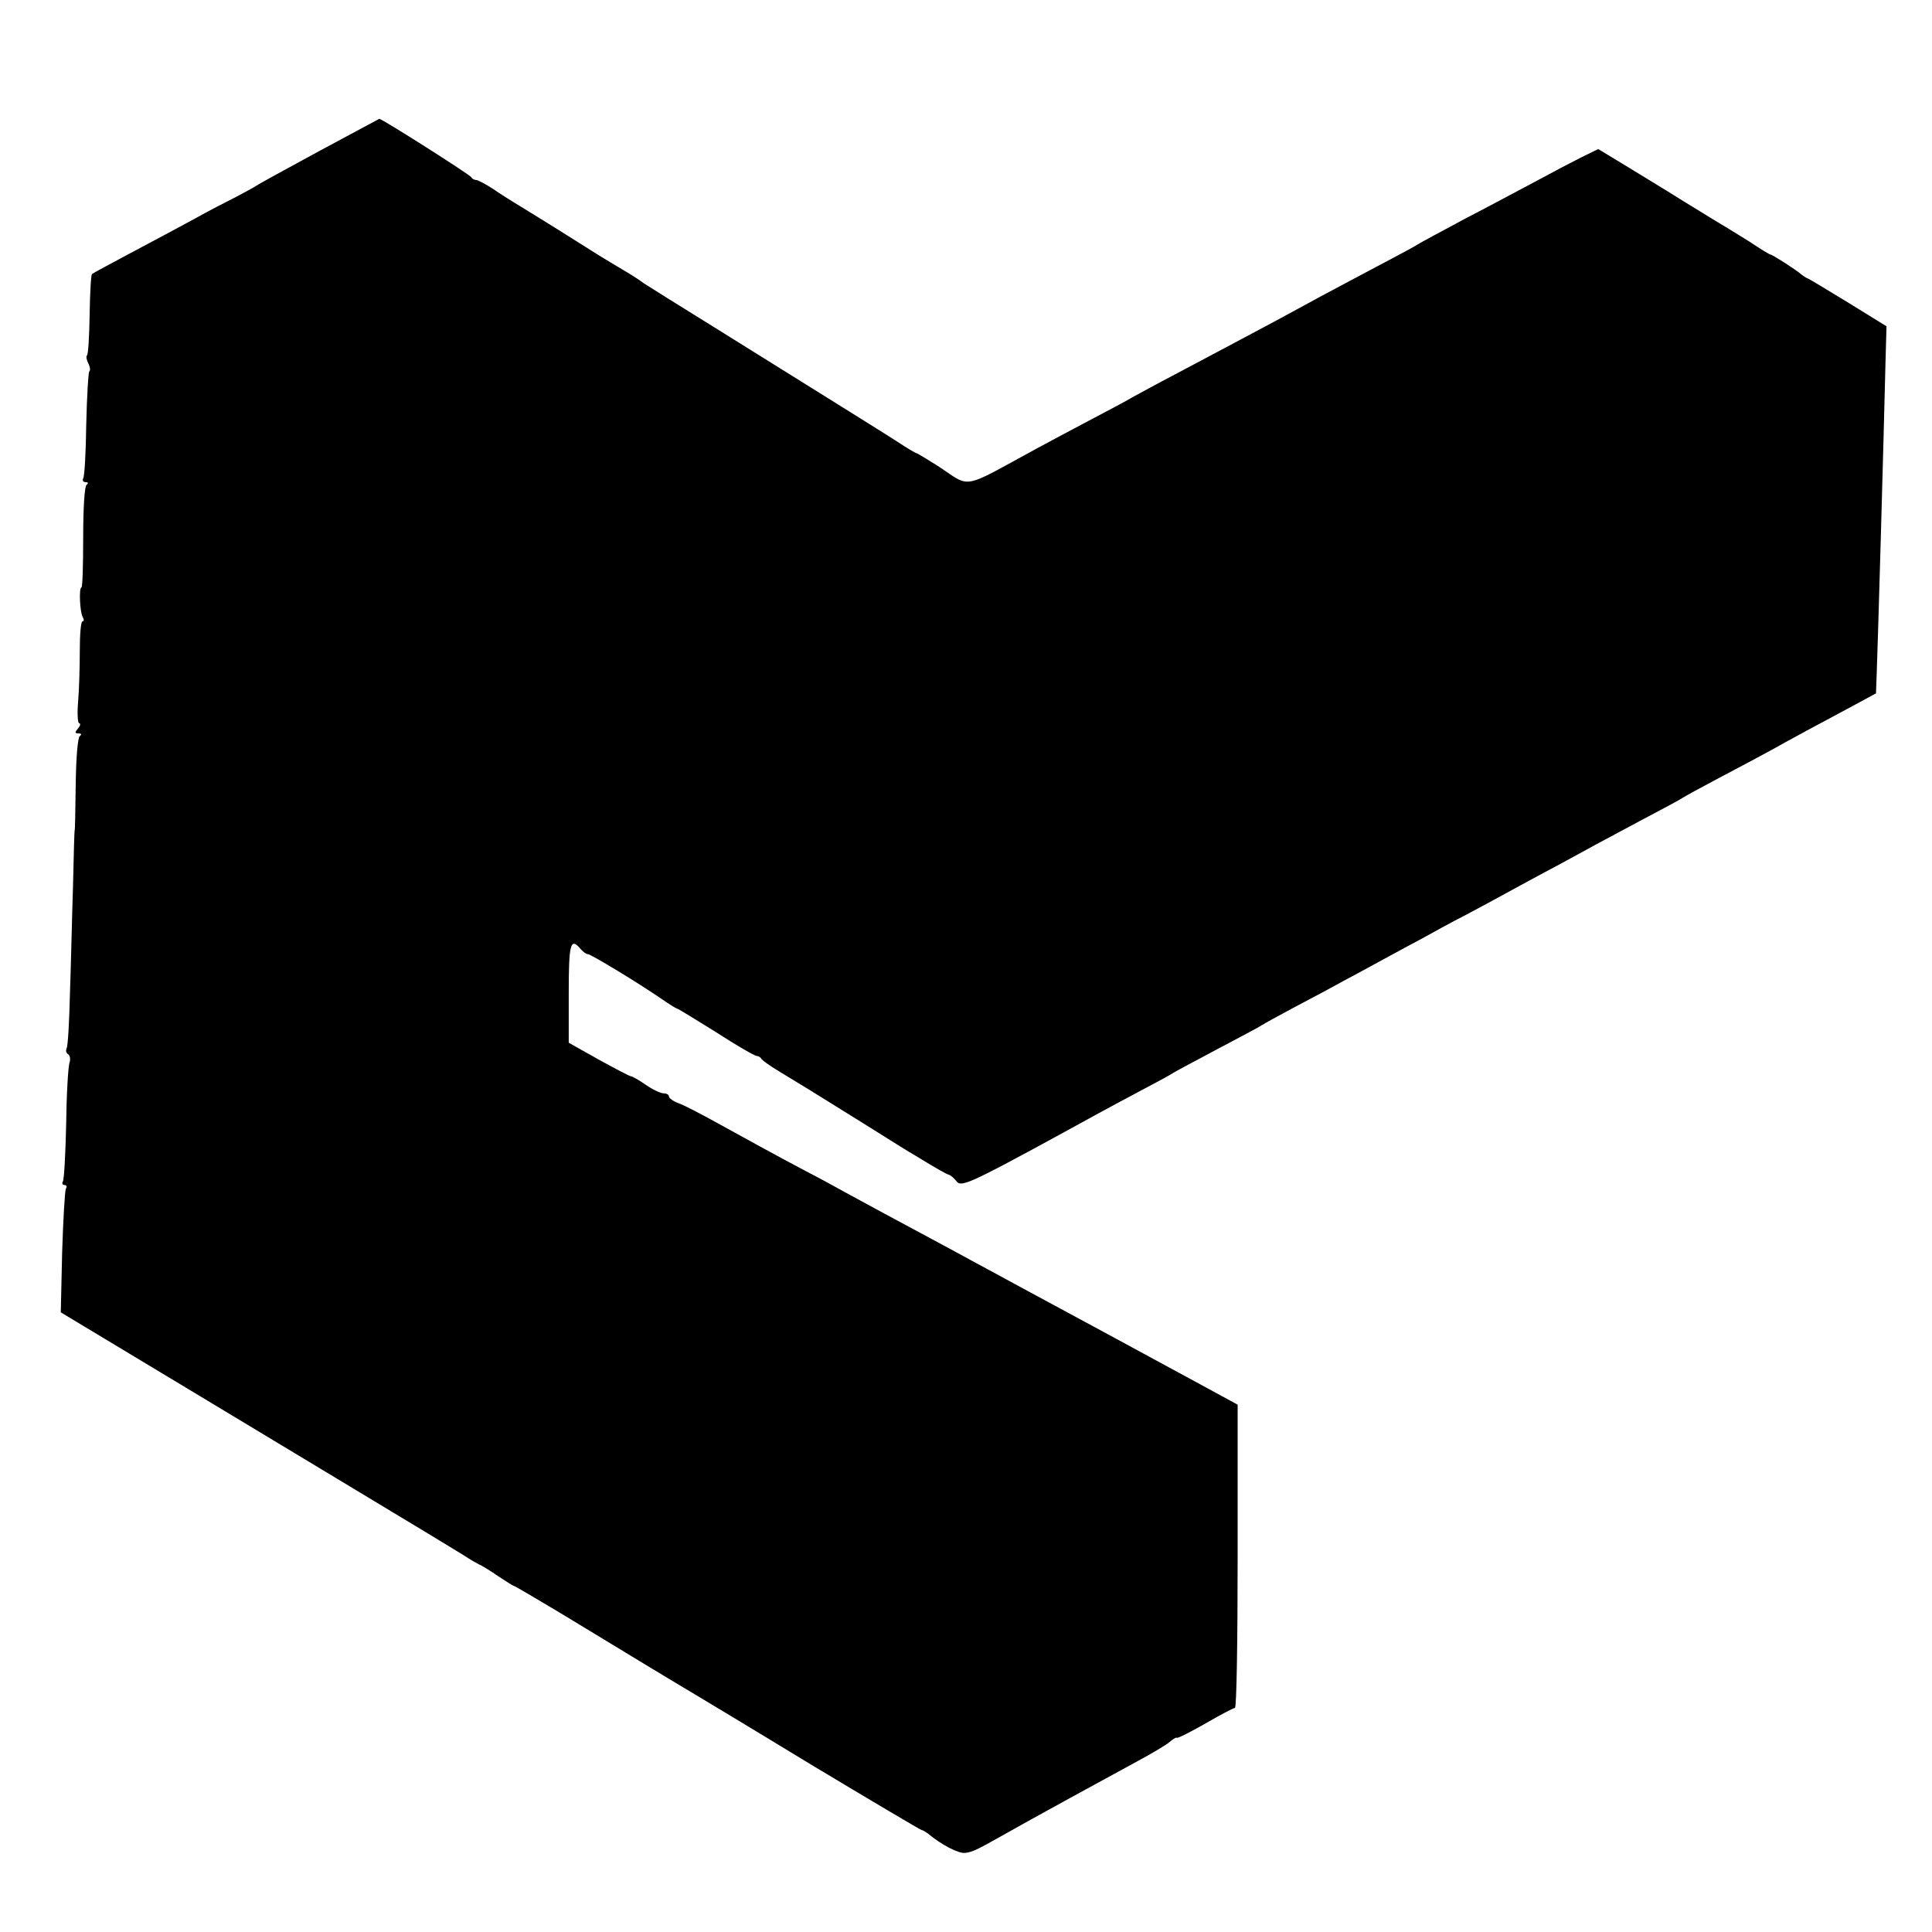 <?xml version="1.0" standalone="no"?>
<!DOCTYPE svg PUBLIC "-//W3C//DTD SVG 20010904//EN"
 "http://www.w3.org/TR/2001/REC-SVG-20010904/DTD/svg10.dtd">
<svg version="1.0" xmlns="http://www.w3.org/2000/svg"
 width="569pt" height="569pt" viewBox="0 0 569 569"
 preserveAspectRatio="xMidYMid meet">
<g transform="translate(0,569) scale(0.1,-0.1)"
fill="#000000" stroke="none">
<path d="M940 5245 c-96 -52 -180 -98 -185 -102 -6 -4 -33 -19 -60 -33 -28
-14 -84 -43 -125 -66 -41 -22 -124 -67 -185 -99 -60 -32 -112 -60 -114 -62 -3
-2 -6 -55 -7 -119 -1 -63 -4 -118 -8 -121 -3 -3 -1 -13 4 -23 5 -10 7 -20 3
-24 -3 -3 -7 -73 -9 -155 -1 -82 -5 -154 -9 -160 -3 -6 0 -11 7 -11 8 0 9 -3
3 -8 -6 -4 -10 -68 -10 -154 0 -82 -2 -148 -5 -148 -8 0 -5 -74 4 -88 4 -7 3
-12 -1 -12 -5 0 -8 -39 -8 -87 0 -49 -2 -116 -5 -150 -3 -35 -1 -63 3 -63 5 0
4 -7 -3 -15 -10 -12 -10 -15 1 -15 9 0 10 -3 4 -8 -6 -4 -11 -63 -12 -142 -1
-74 -2 -135 -3 -135 -1 0 -3 -74 -5 -165 -3 -91 -6 -233 -9 -316 -2 -84 -6
-156 -10 -162 -3 -6 -1 -14 5 -17 5 -4 7 -14 4 -24 -4 -9 -9 -89 -10 -178 -2
-89 -6 -167 -10 -173 -3 -5 -1 -10 5 -10 6 0 8 -5 4 -11 -3 -6 -8 -91 -11
-188 l-4 -176 432 -260 c237 -143 450 -271 473 -285 80 -48 257 -155 284 -172
15 -10 34 -21 42 -25 8 -3 34 -19 57 -35 23 -15 43 -28 45 -28 3 0 67 -38 144
-84 156 -95 351 -213 392 -237 15 -9 170 -102 344 -208 175 -105 320 -191 323
-191 3 0 11 -5 18 -10 39 -33 91 -60 110 -57 21 3 33 8 107 50 77 44 330 182
400 220 41 22 83 47 94 56 10 9 20 15 22 13 3 -2 40 17 84 42 43 25 83 46 87
46 5 0 8 201 8 447 l0 446 -90 49 c-123 67 -474 257 -560 303 -38 21 -92 50
-120 65 -27 15 -81 44 -120 65 -99 53 -212 114 -265 143 -25 14 -76 42 -115
62 -89 47 -158 85 -265 144 -47 26 -97 52 -112 57 -16 6 -28 15 -28 20 0 5 -7
9 -16 9 -8 0 -32 11 -52 25 -20 14 -40 25 -43 25 -4 0 -46 22 -95 49 l-89 50
0 145 c0 147 5 167 35 131 7 -8 16 -15 21 -15 9 0 146 -83 216 -131 23 -16 44
-29 46 -29 3 0 55 -32 116 -70 60 -39 114 -70 120 -70 5 0 11 -4 13 -8 2 -4
25 -21 52 -37 66 -40 91 -55 248 -153 73 -46 142 -89 153 -95 74 -45 91 -54
100 -57 6 -2 15 -10 22 -19 13 -18 39 -7 294 132 74 41 179 98 234 127 55 29
105 56 110 60 6 4 64 35 130 70 66 35 125 66 130 70 6 4 51 29 100 55 50 26
113 60 140 75 28 15 82 44 120 65 39 21 90 49 115 62 25 14 83 46 130 70 47
25 108 58 135 73 28 15 86 47 130 70 44 24 94 51 110 60 17 9 80 43 140 75 61
32 115 61 120 65 6 4 55 31 110 60 55 29 123 65 150 80 59 33 144 79 240 130
l70 38 2 54 c3 71 21 704 26 920 l3 107 -110 68 c-61 37 -115 70 -120 72 -6 2
-15 8 -21 13 -16 14 -85 58 -90 58 -3 0 -31 17 -62 38 -32 20 -63 39 -68 42
-6 3 -61 37 -123 75 -62 39 -145 89 -184 113 l-71 43 -51 -25 c-28 -14 -87
-45 -131 -69 -44 -23 -138 -74 -210 -111 -71 -38 -134 -72 -140 -76 -5 -4 -59
-33 -120 -65 -60 -32 -157 -83 -215 -115 -106 -58 -207 -111 -380 -203 -52
-27 -108 -58 -125 -67 -16 -10 -75 -41 -130 -70 -55 -29 -122 -65 -150 -80
-230 -125 -192 -118 -295 -51 -30 19 -57 35 -60 36 -3 0 -30 16 -60 36 -58 37
-177 111 -525 328 -115 71 -215 134 -221 138 -15 12 -45 30 -84 53 -19 11 -66
40 -105 65 -38 24 -92 58 -120 75 -27 17 -59 36 -70 43 -11 7 -39 24 -62 40
-23 15 -46 27 -51 27 -6 0 -12 4 -14 8 -3 7 -264 173 -271 172 -1 -1 -81 -43
-177 -95z"/>
</g>
</svg>
